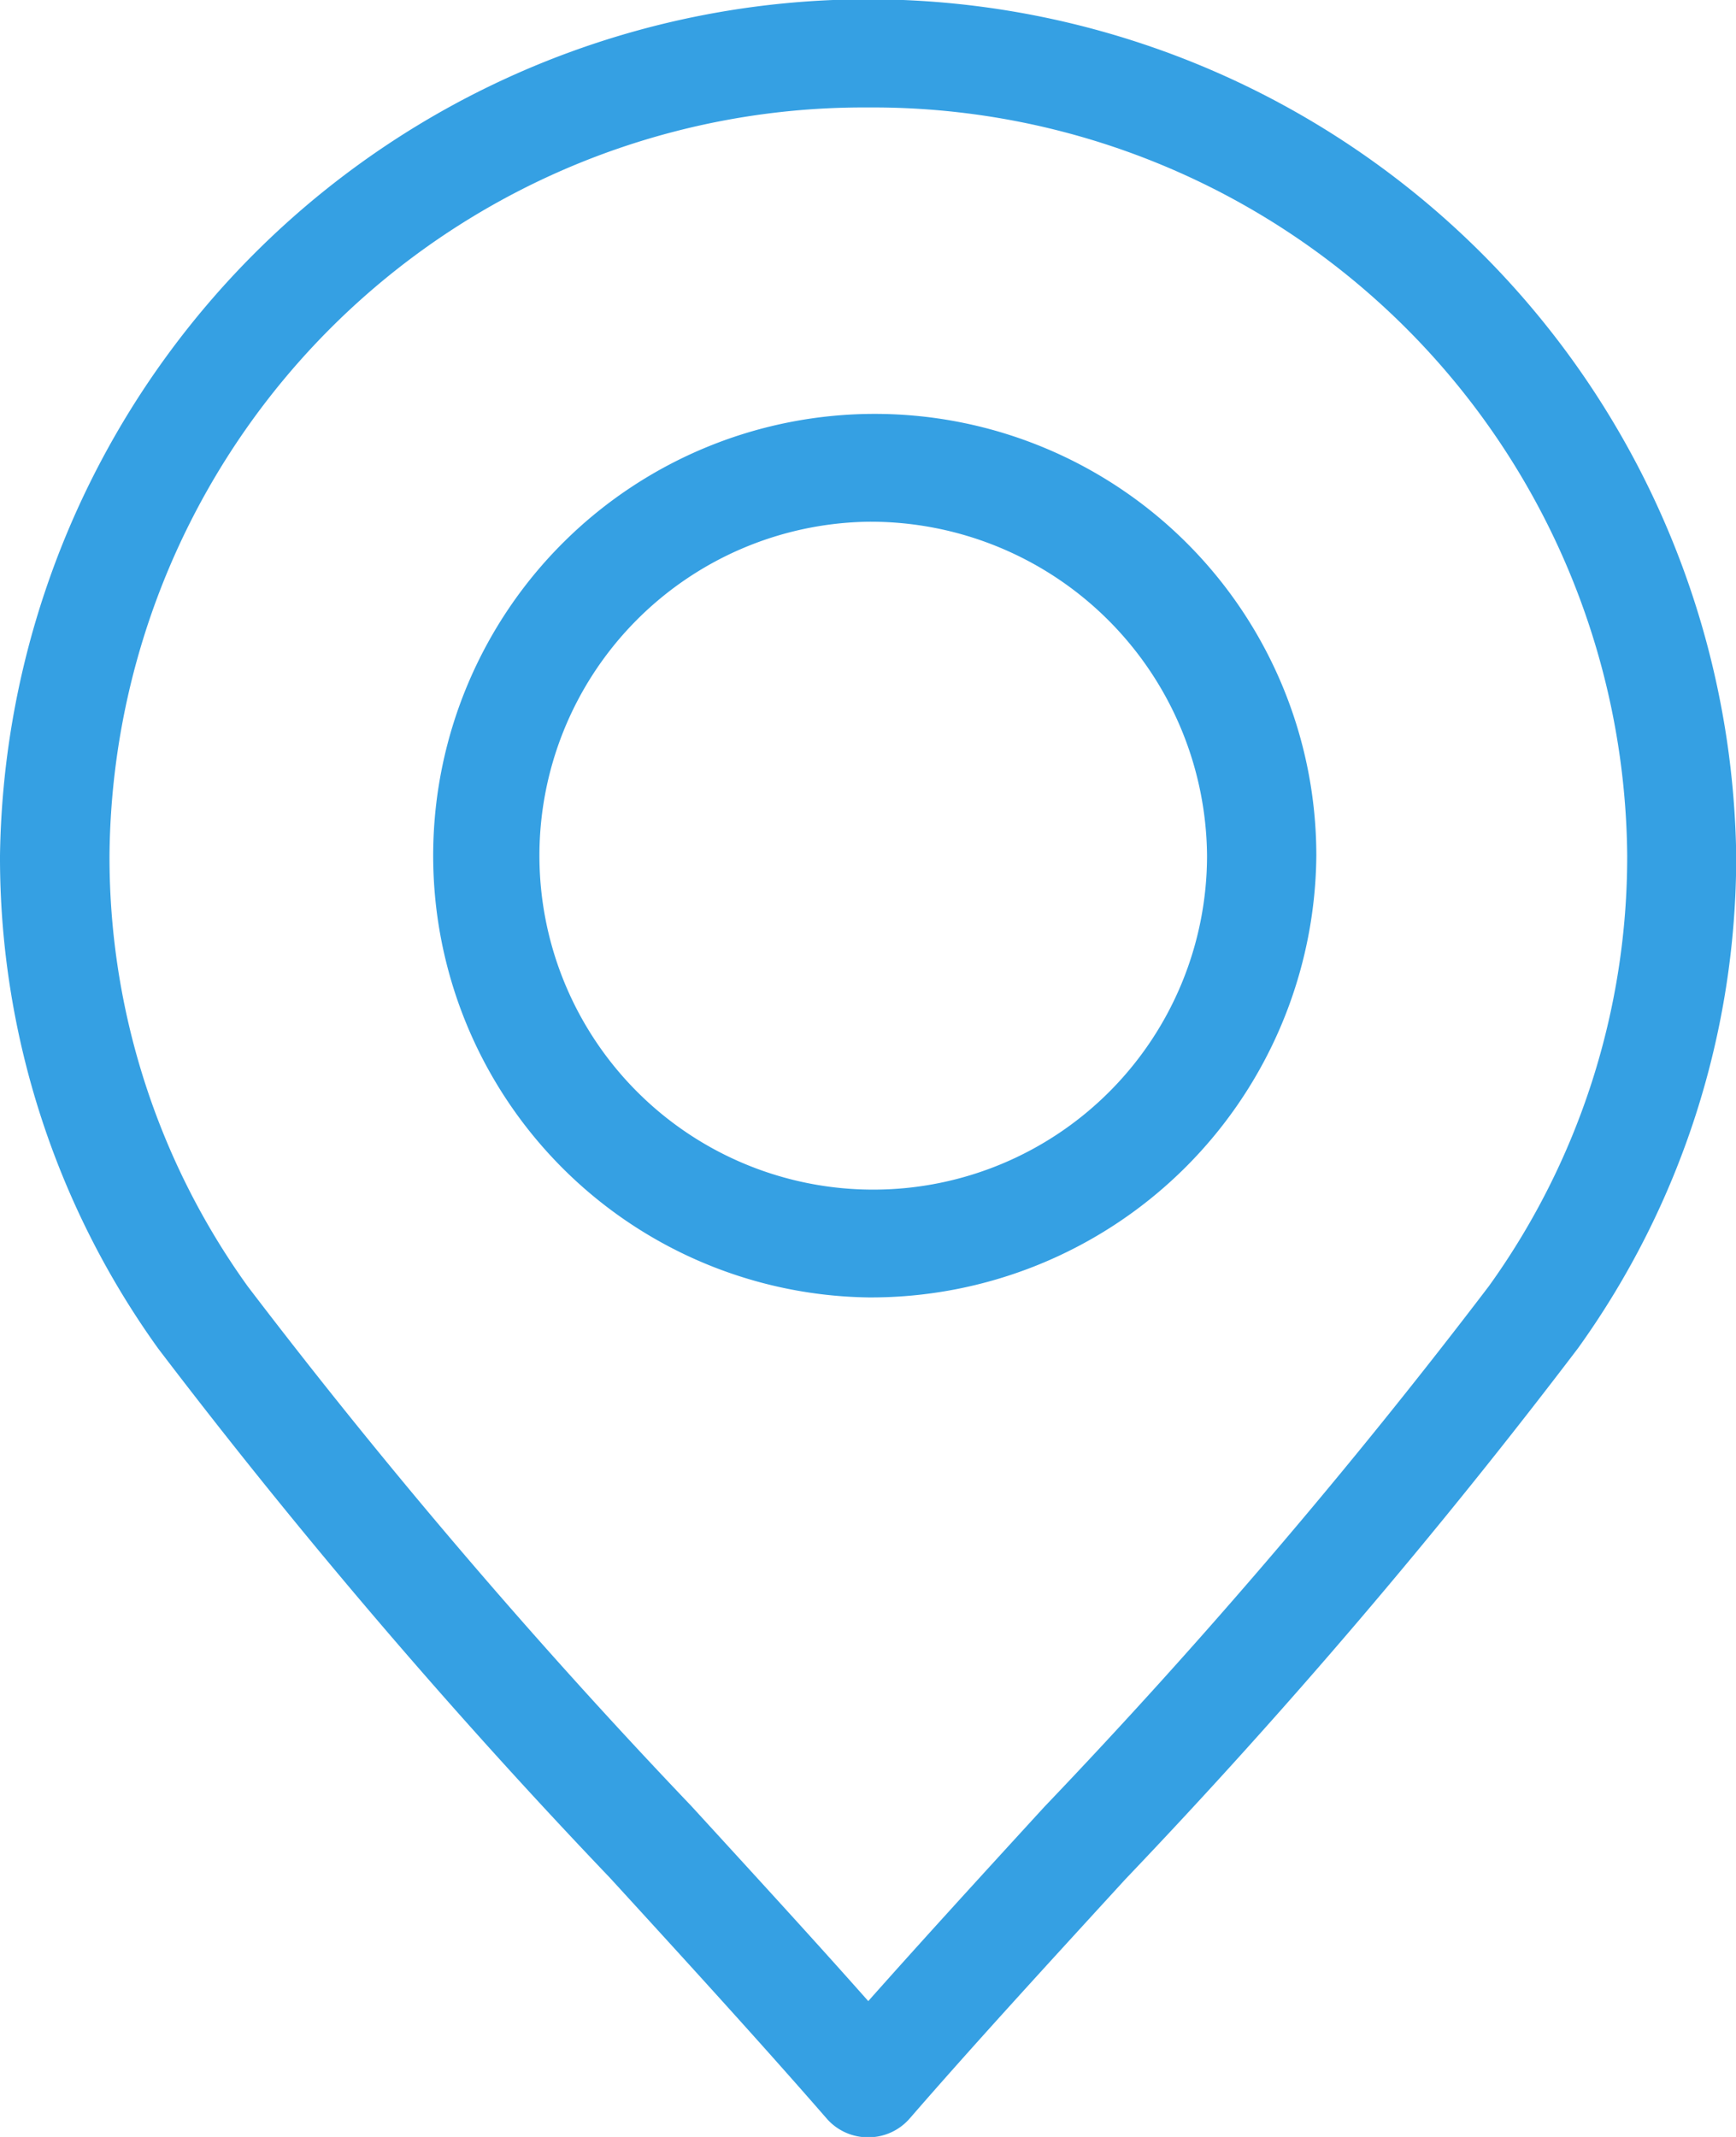 <svg xmlns="http://www.w3.org/2000/svg" width="48.969" height="60.25" viewBox="0 0 48.969 60.25">
  <defs>
    <style>
      .cls-1 {
        fill: #35a0e3;
        fill-rule: evenodd;
      }
    </style>
  </defs>
  <path id="Shape_11.svg" data-name="Shape 11.svg" class="cls-1" d="M472.489,1265.26h0a1.541,1.541,0,0,1-1.171-.53c-1.837-2.11-3.911-4.38-6.108-6.78a175.984,175.984,0,0,1-12.749-14.93,23.707,23.707,0,0,1-4.461-13.9,24.49,24.49,0,0,1,48.975,0,23.732,23.732,0,0,1-4.461,13.89,175.184,175.184,0,0,1-12.766,14.97c-2.189,2.39-4.256,4.64-6.088,6.75A1.541,1.541,0,0,1,472.489,1265.26Zm0-57.23a21.271,21.271,0,0,0-21.4,21.09,20.713,20.713,0,0,0,3.9,12.15,174.112,174.112,0,0,0,12.512,14.65c1.758,1.92,3.44,3.75,4.991,5.5,1.546-1.74,3.22-3.57,4.97-5.48A172.388,172.388,0,0,0,490,1241.26a20.739,20.739,0,0,0,3.9-12.14A21.274,21.274,0,0,0,472.485,1208.03Zm0,33.55a12.456,12.456,0,1,1,12.642-12.46A12.564,12.564,0,0,1,472.485,1241.58Zm0-21.87a9.416,9.416,0,1,0,9.559,9.41A9.493,9.493,0,0,0,472.485,1219.71Z" transform="translate(-448 -1205)"/>
</svg>
